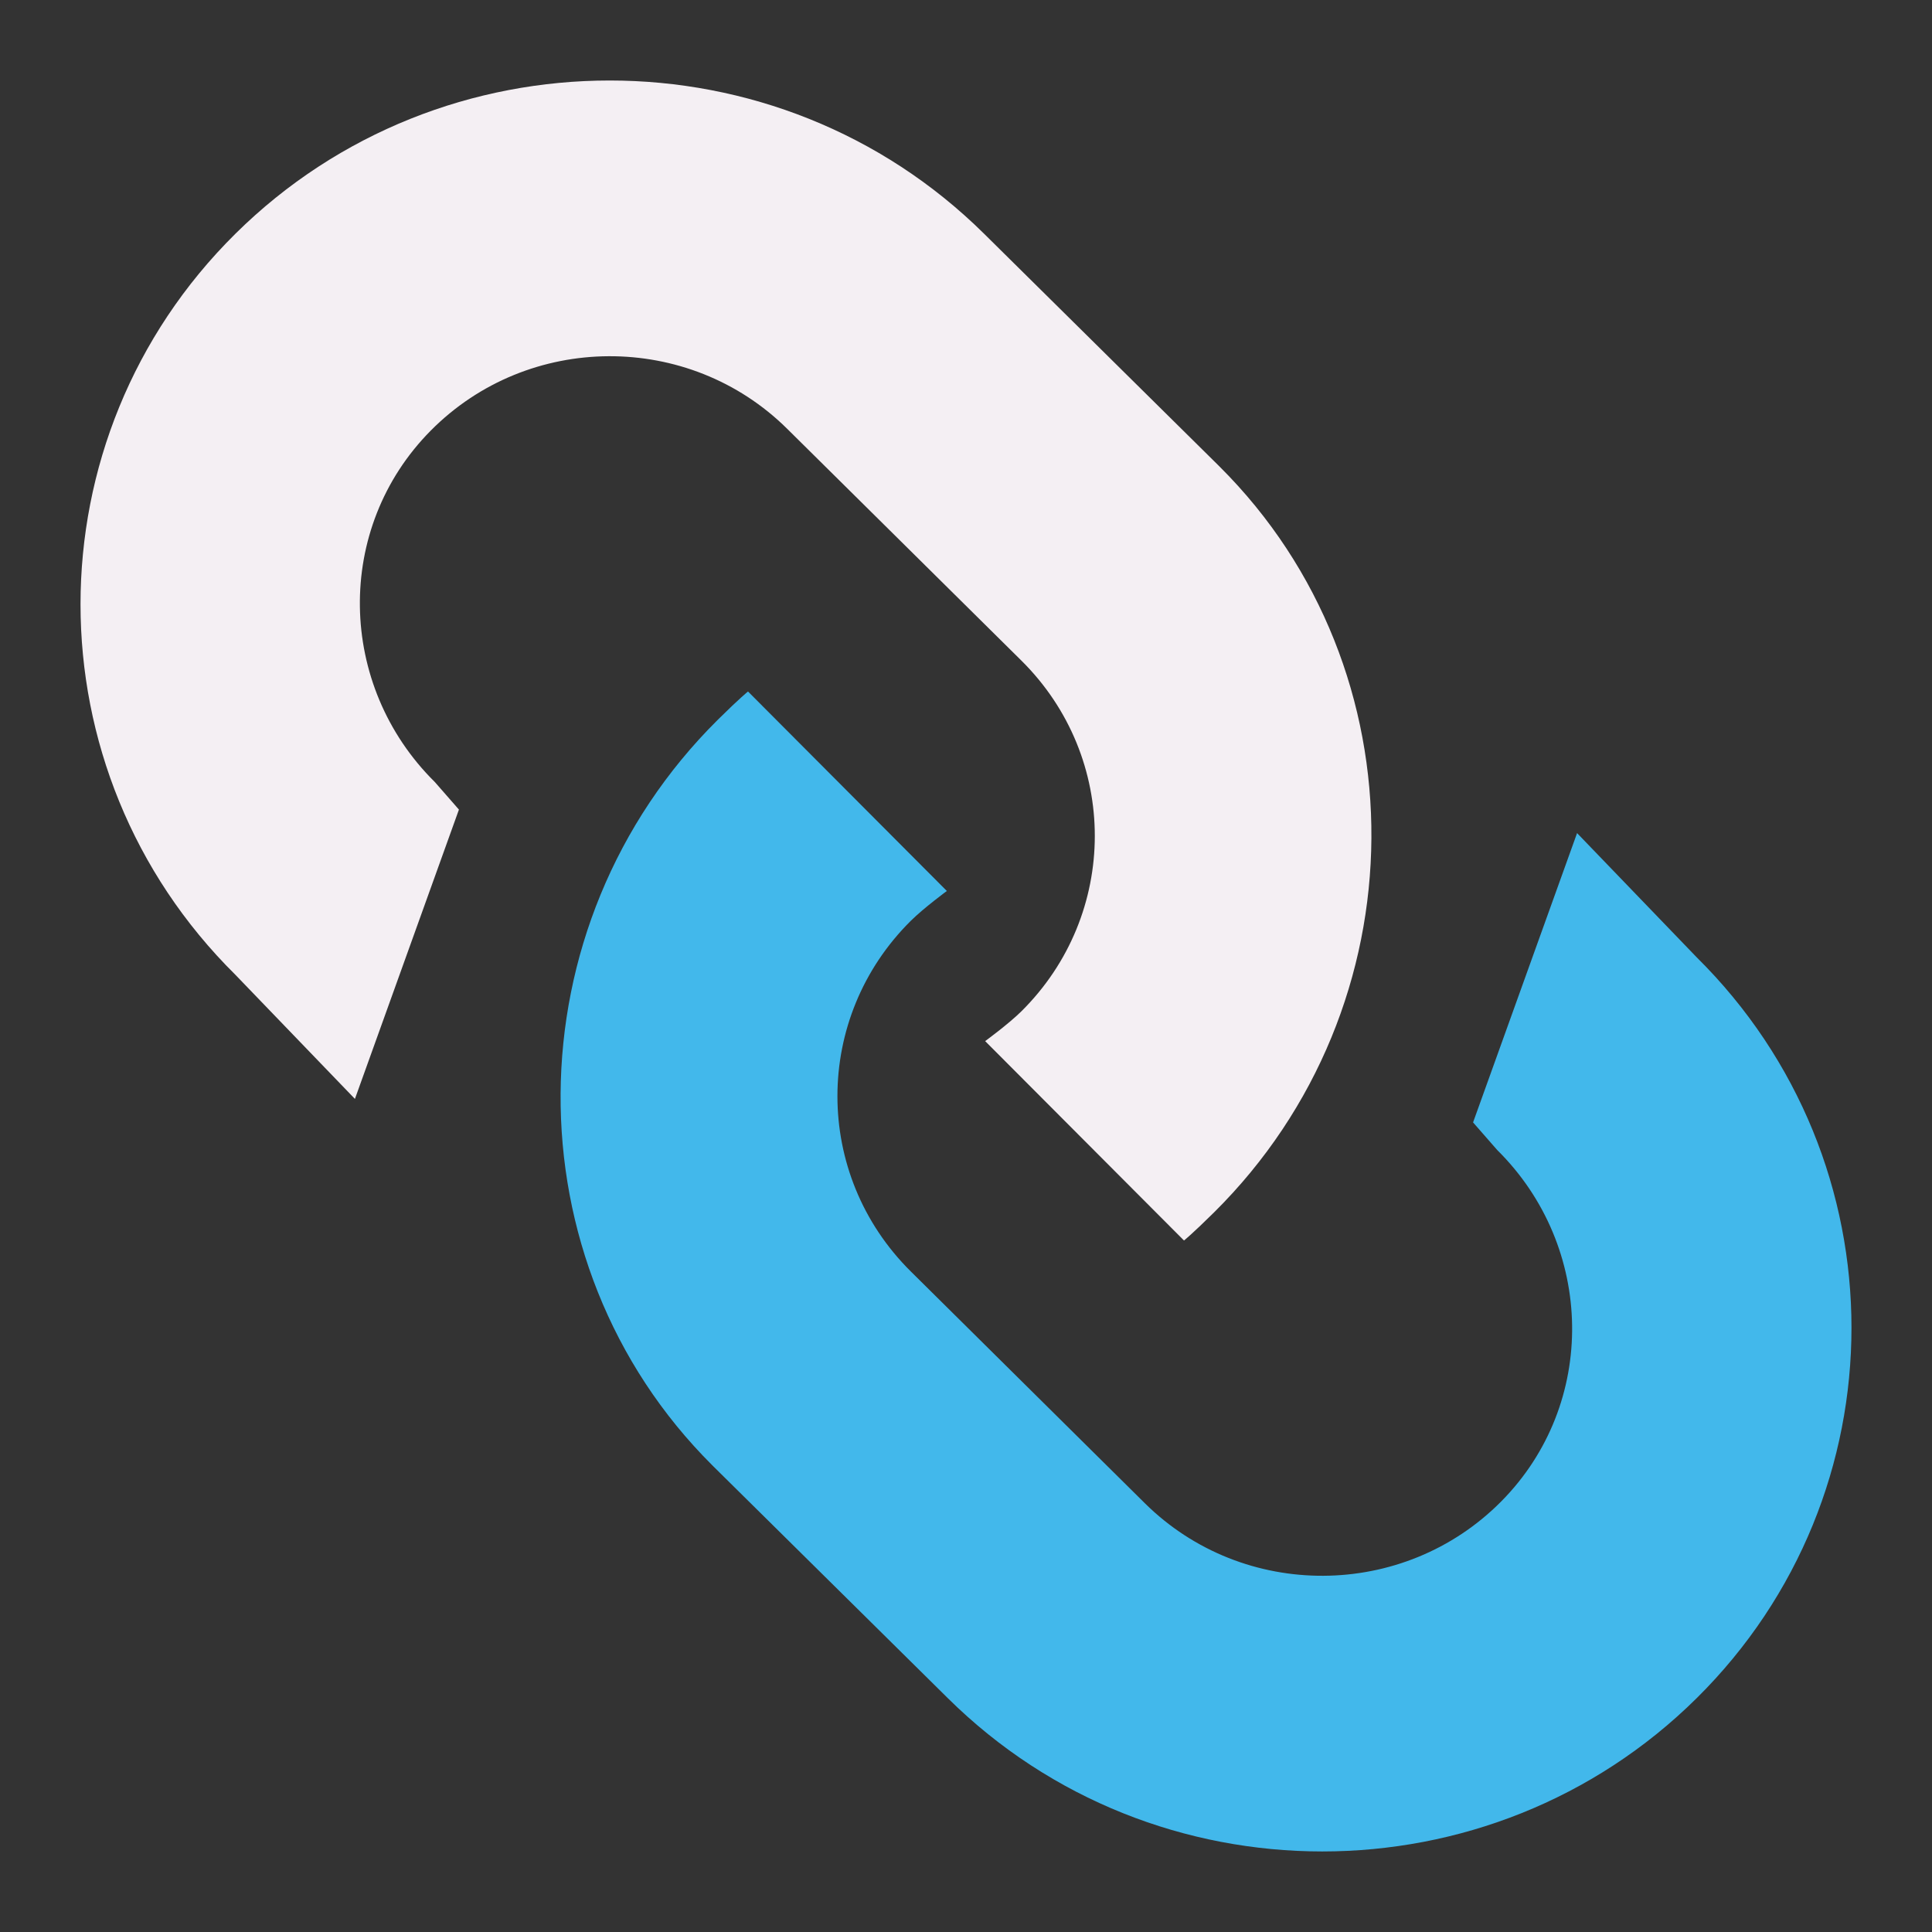 <?xml version="1.0" encoding="UTF-8" standalone="no"?>
<svg
   xmlns:dc="http://purl.org/dc/elements/1.1/"
   xmlns:cc="http://creativecommons.org/ns#"
   xmlns:rdf="http://www.w3.org/1999/02/22-rdf-syntax-ns#"
   xmlns:svg="http://www.w3.org/2000/svg"
   xmlns="http://www.w3.org/2000/svg"
   xmlns:sodipodi="http://sodipodi.sourceforge.net/DTD/sodipodi-0.dtd"
   xmlns:inkscape="http://www.inkscape.org/namespaces/inkscape"
   id="Слой_1"
   data-name="Слой 1"
   viewBox="0 0 24 24"
   version="1.1"
   sodipodi:docname="edit_cmp_symb_links.svg"
   inkscape:version="1.0.1 (c497b03c, 2020-09-10)">
  <rect x="0" y="0" width="24" height="24" fill="#333333" stroke="none"/>
  <sodipodi:namedview
     pagecolor="#ffffff"
     bordercolor="#666666"
     borderopacity="1"
     objecttolerance="10"
     gridtolerance="10"
     guidetolerance="10"
     inkscape:pageopacity="0"
     inkscape:pageshadow="2"
     inkscape:window-width="1280"
     inkscape:window-height="715"
     id="namedview24"
     showgrid="true"
     inkscape:zoom="14.680071"
     inkscape:cx="6.351947"
     inkscape:cy="15.23027"
     inkscape:window-x="0"
     inkscape:window-y="23"
     inkscape:window-maximized="1"
     inkscape:current-layer="Слой_1"
     inkscape:document-rotation="0">
    <inkscape:grid
       type="xygrid"
       id="grid873"
       spacingx="0.5"
       spacingy="0.5"
       color="#a4a4ff"
       opacity="0.125"
       empspacing="2" />
  </sodipodi:namedview>
  <defs
     id="defs5">
    <style
       id="style3">.cls-1{fill:#8f8f8f;}.cls-2{fill:#F4EFF3;}.cls-3{fill:#f2647e;}.cls-4{fill:#fff;}</style>
  </defs>
  <title
     id="title7">edit_cmp_symb_links</title>
  <path
     id="path852-8"
     style="display:none;fill:#F4EFF3;fill-opacity:1;stroke:none;stroke-width:1"
     d="m 7.574,1 c -1.684,4.3e-5 -3.368,0.635 -4.65,1.904 -2.565,2.538 -2.565,6.667 0,9.205 l 1.485,1.542 1.292,-3.594 -0.3,-0.343 c -1.213,-1.2 -1.251,-3.153 -0.05,-4.365 1.213,-1.224 3.205,-1.232 4.427,-0.023 l 2.909,2.879 c 1.22,1.207 1.215,3.156 0,4.359 -0.16,0.158 -0.449,0.369 -0.449,0.369 l 2.47,2.477 c 0,0 0.099,-0.078 0.373,-0.349 2.586,-2.562 2.604,-6.742 0.07,-9.264 -0.004,-0.005 -0.012,-0.012 -0.017,-0.017 l -2.909,-2.876 C 10.942,1.635 9.259,1 7.574,1 Z m 1.718,7.59 c 0,0 -0.099,0.078 -0.373,0.349 -2.586,2.562 -2.604,6.742 -0.07,9.264 0.004,0.005 0.012,0.012 0.017,0.017 l 2.909,2.876 c 2.565,2.538 6.736,2.538 9.301,0 2.565,-2.538 2.565,-6.667 0,-9.205 l -1.485,-1.542 -1.292,3.594 0.3,0.343 c 1.213,1.2 1.251,3.153 0.05,4.365 -1.213,1.224 -3.205,1.232 -4.427,0.023 L 11.316,15.796 c -1.22,-1.207 -1.215,-3.156 0,-4.359 0.16,-0.158 0.446,-0.369 0.446,-0.369 z" />
  <path
     id="path852-8-8"
     style="display:inline;fill:#42B8EB;fill-opacity:1;stroke:none;stroke-width:1"
     d="m 9.292,8.59 c 0,0 -0.099,0.078 -0.373,0.349 -2.586,2.562 -2.604,6.742 -0.07,9.264 0.004,0.005 0.012,0.012 0.017,0.017 l 2.909,2.876 c 2.565,2.538 6.736,2.538 9.301,0 2.565,-2.538 2.565,-6.667 0,-9.205 l -1.485,-1.542 -1.292,3.594 0.3,0.343 c 1.213,1.2 1.251,3.153 0.05,4.365 -1.213,1.224 -3.205,1.232 -4.427,0.023 L 11.316,15.796 c -1.22,-1.207 -1.215,-3.156 0,-4.359 0.16,-0.158 0.446,-0.369 0.446,-0.369 z"
     sodipodi:nodetypes="cccccccccccccccc" />
  <path
     id="path852-8-5"
     style="display:inline;fill:#F4EFF3;fill-opacity:1;stroke:none;stroke-width:1"
     d="m 7.574,1 c -1.684,4.3e-5 -3.368,0.635 -4.65,1.904 -2.565,2.538 -2.565,6.667 0,9.205 l 1.485,1.542 1.292,-3.594 -0.3,-0.343 c -1.213,-1.2 -1.251,-3.153 -0.05,-4.365 1.213,-1.224 3.205,-1.232 4.427,-0.023 l 2.909,2.879 c 1.22,1.207 1.215,3.156 0,4.359 -0.16,0.158 -0.449,0.369 -0.449,0.369 l 2.47,2.477 c 0,0 0.099,-0.078 0.373,-0.349 2.586,-2.562 2.604,-6.742 0.07,-9.264 -0.004,-0.005 -0.012,-0.012 -0.017,-0.017 l -2.909,-2.876 C 10.942,1.635 9.259,1 7.574,1 Z"
     sodipodi:nodetypes="scccccccccccccccs" />
</svg>
